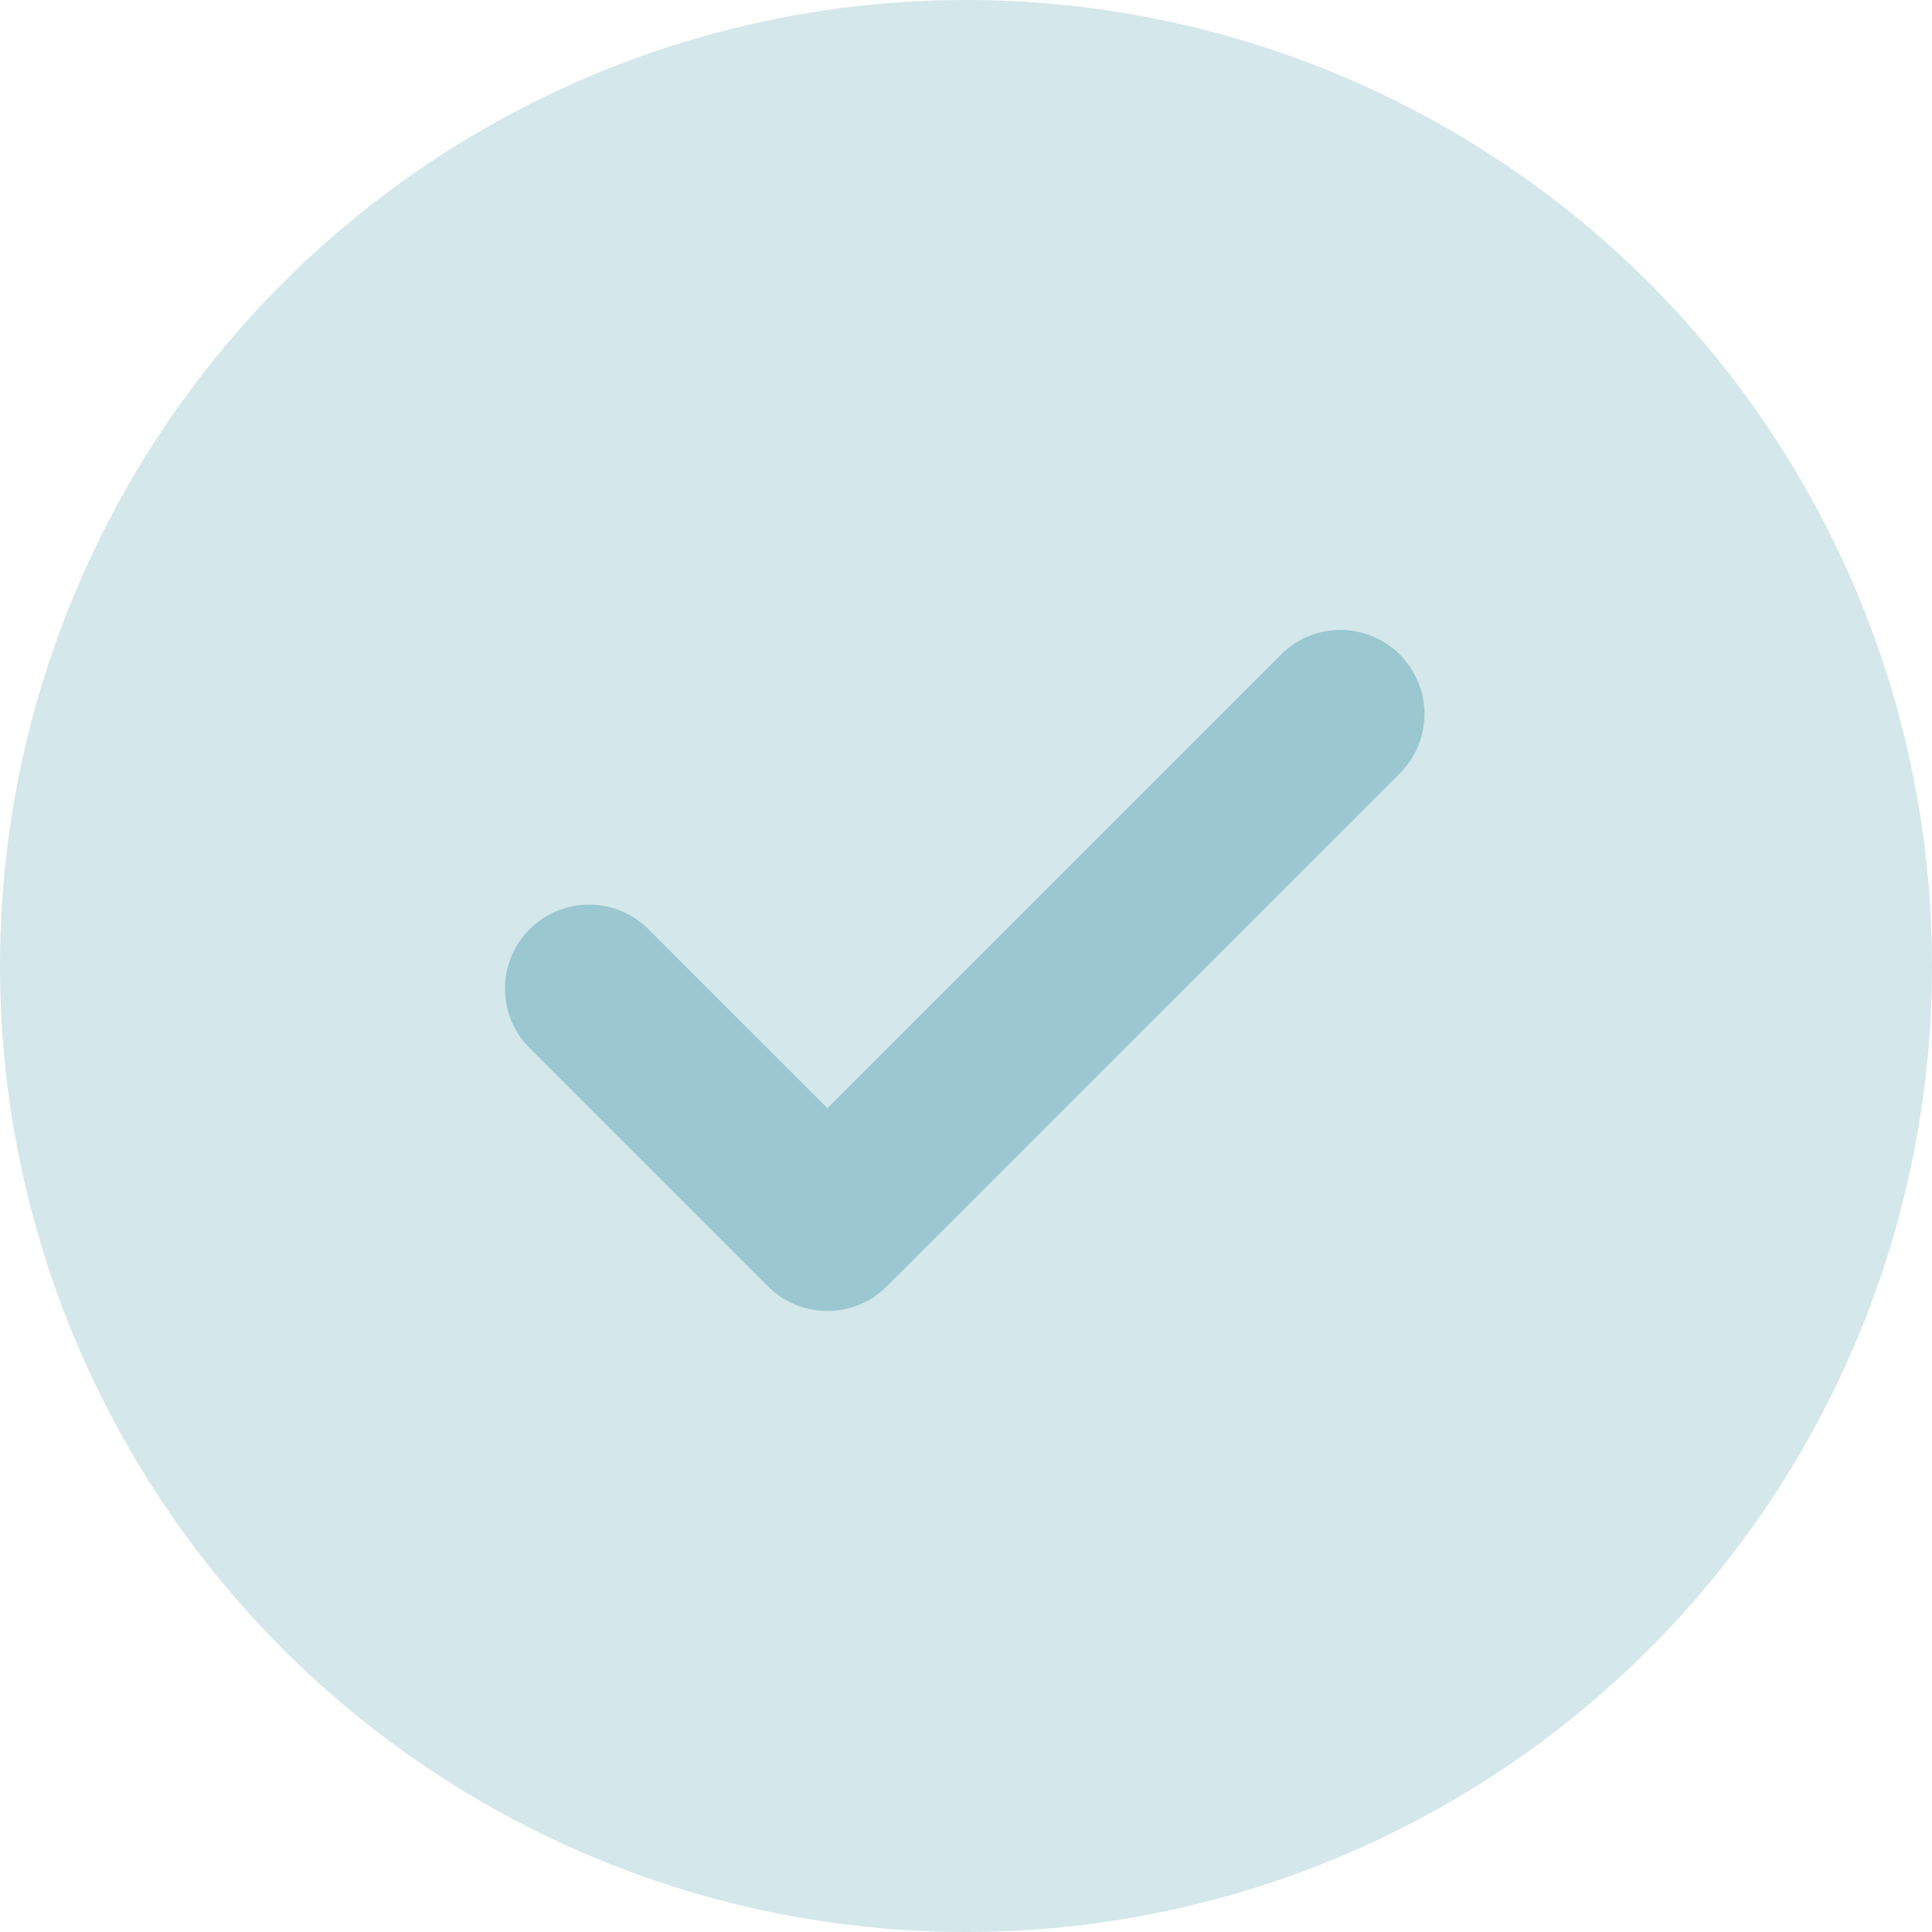 <svg xmlns="http://www.w3.org/2000/svg" width="23" height="23" viewBox="0 0 23 23"><g transform="translate(-885 -14218)"><circle cx="11.5" cy="11.5" r="11.5" transform="translate(885 14218)" fill="#d4e7eb"/><g transform="translate(888 14220.157)"><g transform="translate(4 6.343)"><path d="M6.85,13.45a1,1,0,0,1-.707-.293l-2.85-2.85A1,1,0,0,1,4.707,8.893L6.85,11.036l5.4-5.4A1,1,0,1,1,13.665,7.05L7.557,13.157A1,1,0,0,1,6.85,13.45Z" transform="translate(-4 -6.343)" fill="#9ac7d0"/></g></g></g></svg>